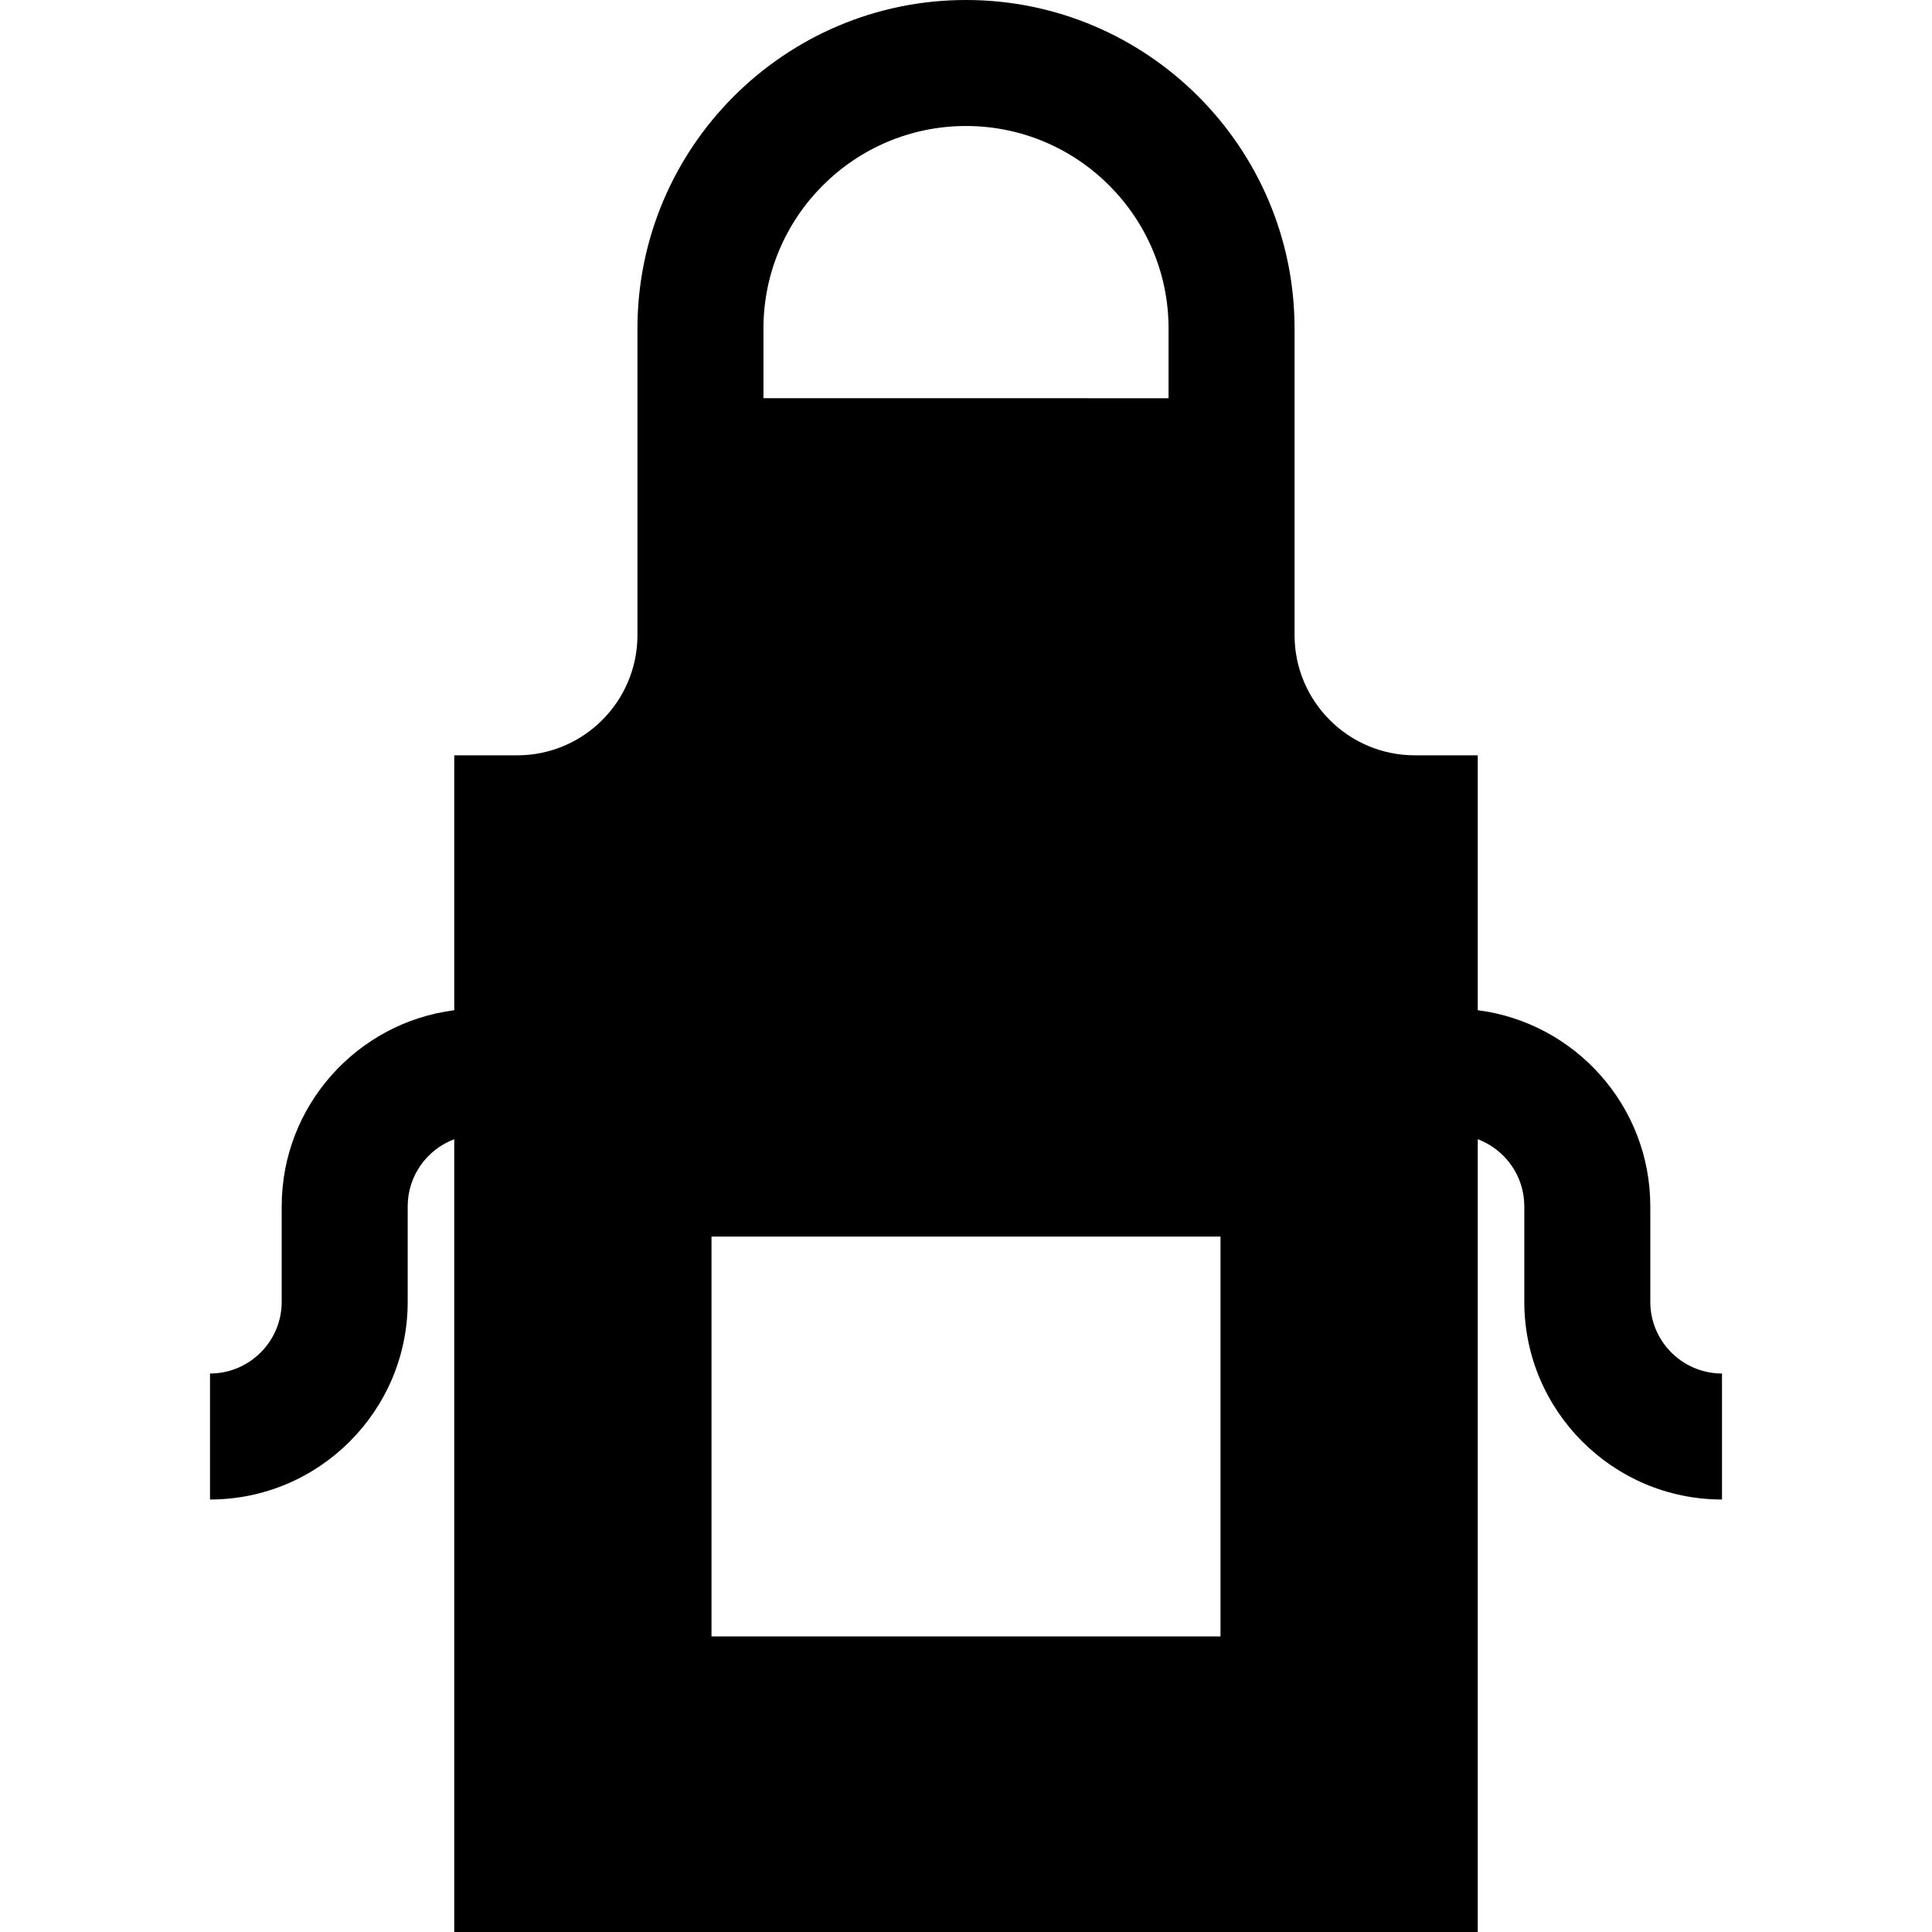 <?xml version="1.0" encoding="iso-8859-1"?>
<!-- Uploaded to: SVG Repo, www.svgrepo.com, Generator: SVG Repo Mixer Tools -->
<svg fill="#000000" height="800px" width="800px" version="1.1" id="Layer_1" xmlns="http://www.w3.org/2000/svg" xmlns:xlink="http://www.w3.org/1999/xlink" 
	 viewBox="0 0 512 512" xml:space="preserve">
<g>
	<g>
		<path d="M437.347,344.992v-25.321c0-26.63-19.975-48.667-45.726-51.954v-67.551h-16.696c-17.564,0-31.853-14.289-31.853-31.853
			v-46.086v-16.696V87.071C343.072,39.06,304.012,0,256.001,0c-48.011,0-87.071,39.06-87.071,87.071v18.462v16.696v46.086
			c0,17.564-14.289,31.853-31.853,31.853h-16.696v67.551c-25.75,3.287-45.726,25.324-45.726,51.953v25.321
			c0,10.478-8.524,19.002-19.002,19.002v33.391c28.89,0,52.393-23.503,52.393-52.393v-25.321c0-8.129,5.141-15.062,12.335-17.771
			V512h271.239V301.902c7.194,2.708,12.335,9.641,12.335,17.771v25.321c0,28.89,23.503,52.393,52.393,52.393v-33.391
			C445.87,363.994,437.347,355.47,437.347,344.992z M256.001,33.391c29.599,0,53.68,24.081,53.68,53.68v18.462H202.322V87.071
			h-0.001C202.321,57.472,226.401,33.391,256.001,33.391z M188.555,433.668V327.711h134.891v105.957H188.555z"/>
	</g>
</g>
</svg>